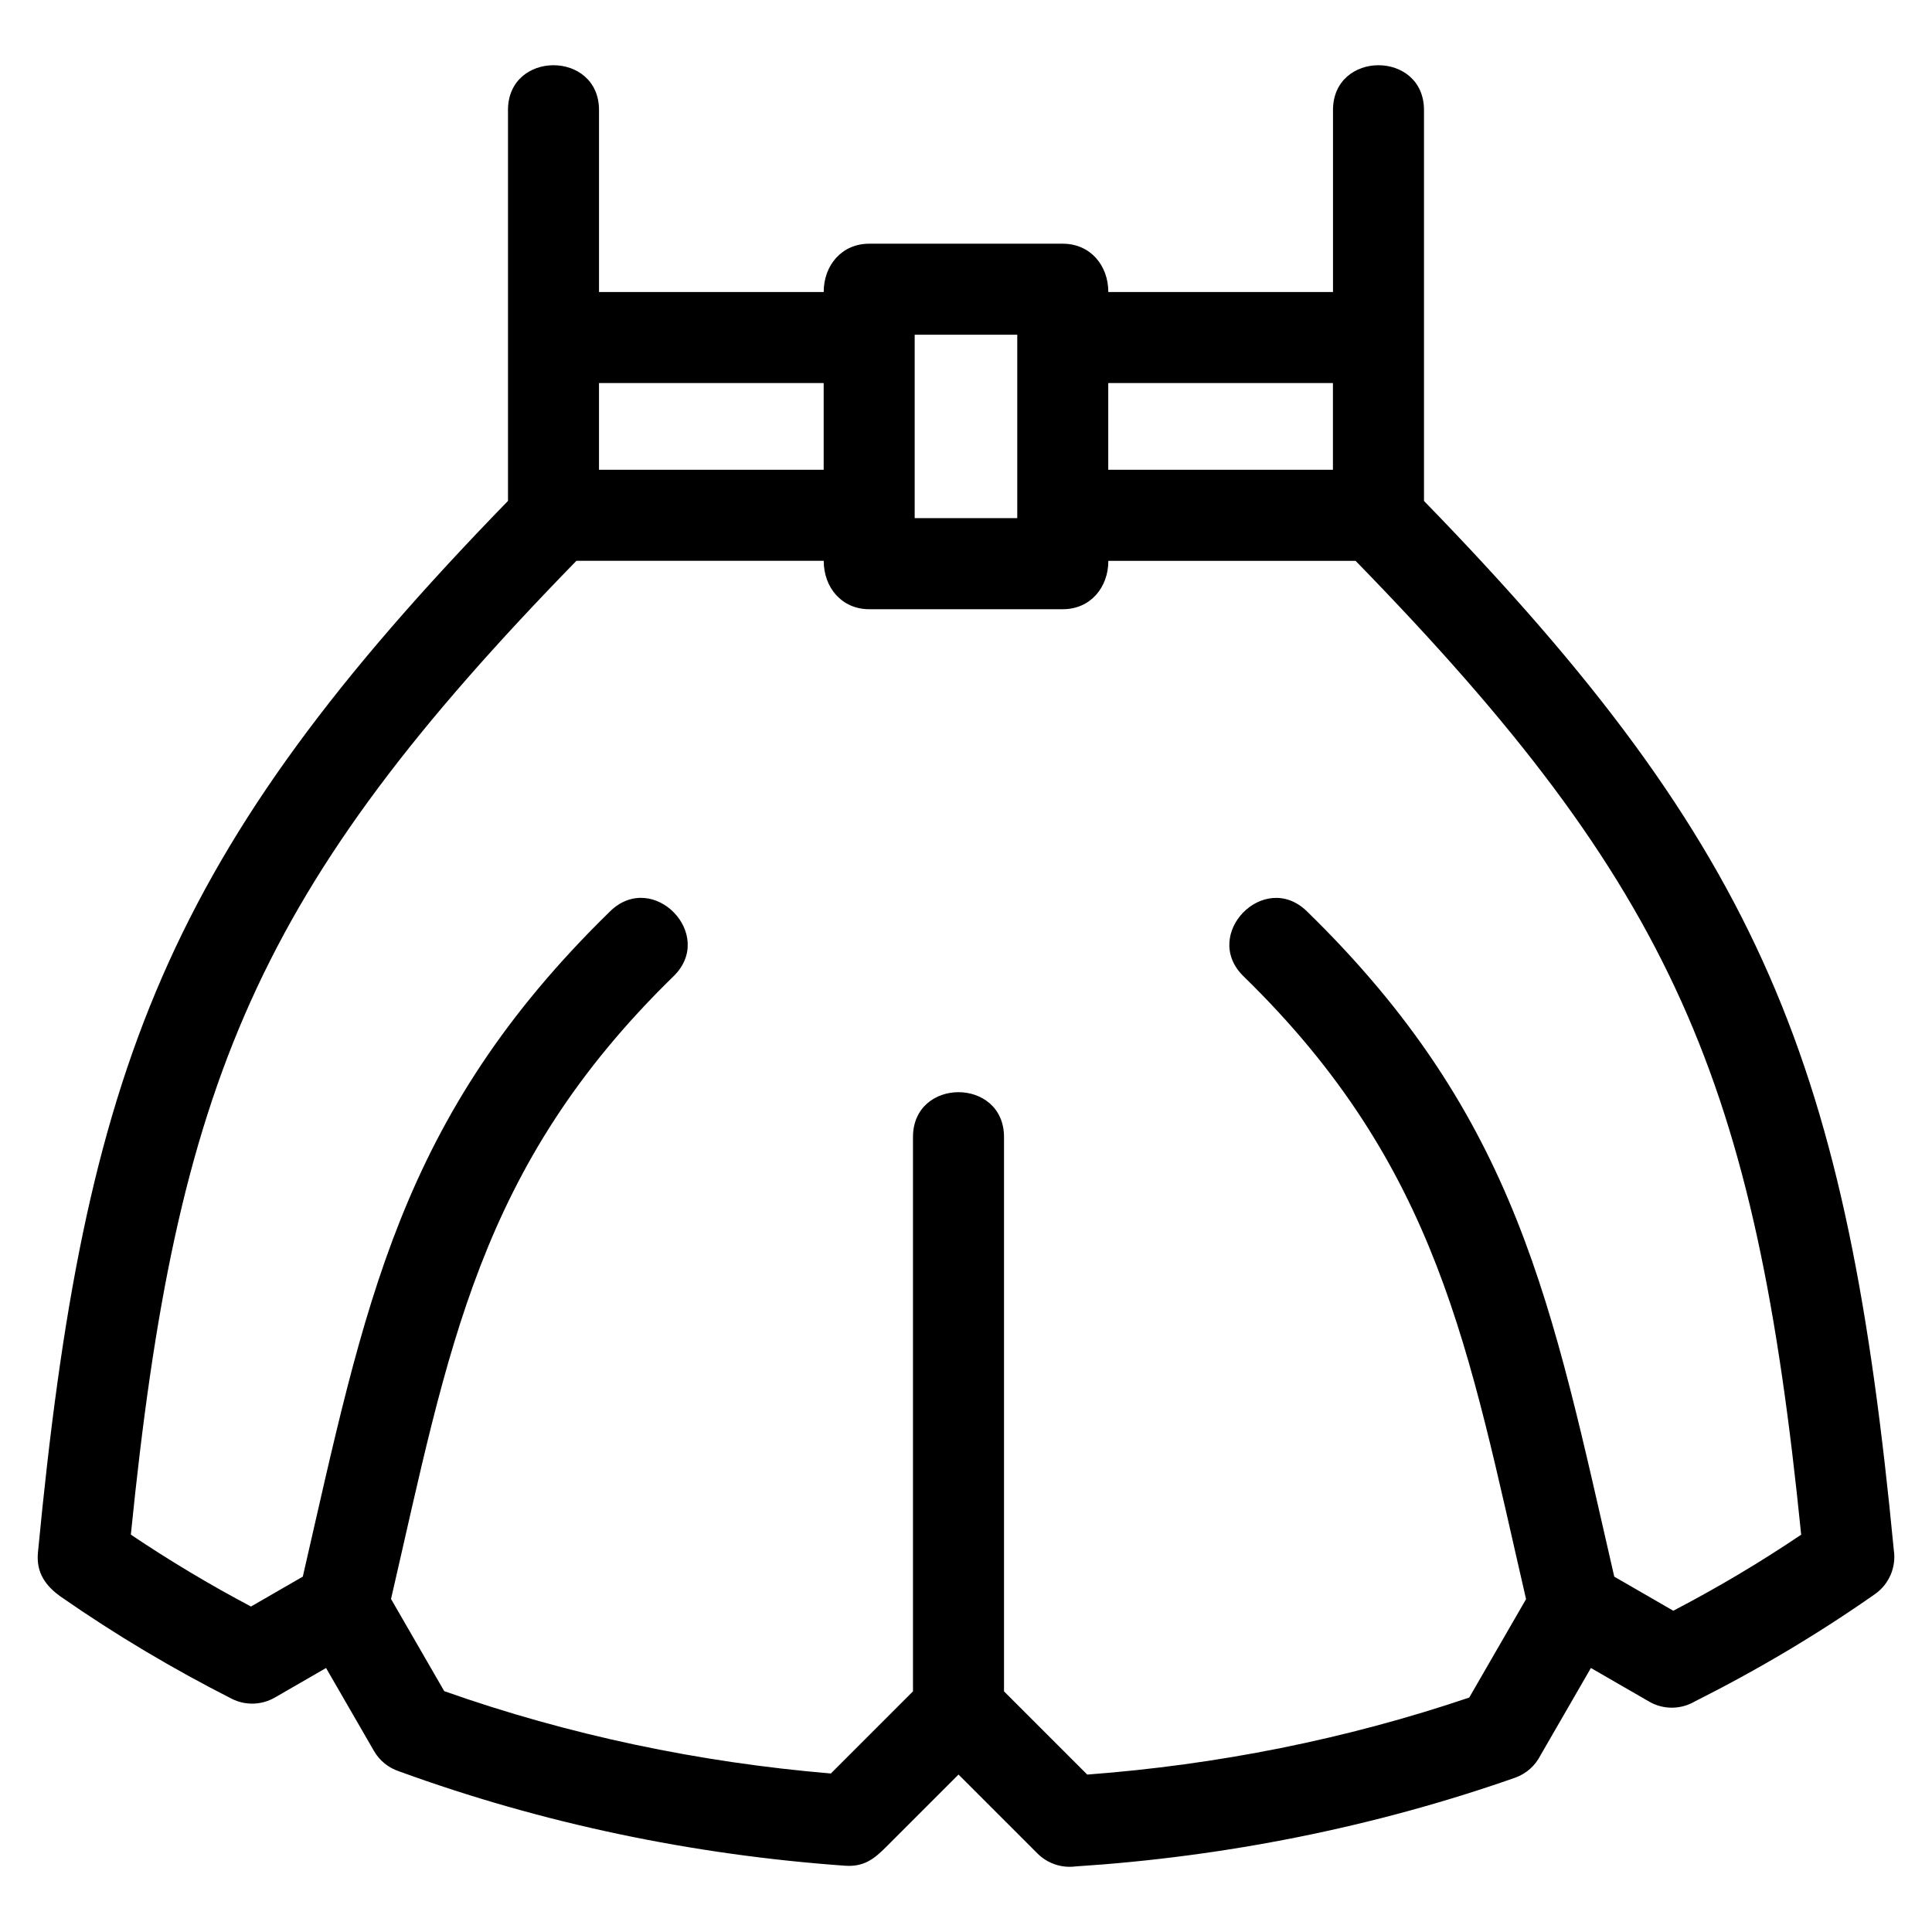 <?xml version="1.0" encoding="UTF-8"?>
<!-- Uploaded to: ICON Repo, www.svgrepo.com, Generator: ICON Repo Mixer Tools -->
<svg fill="#000000" width="800px" height="800px" version="1.1" viewBox="144 144 512 512" xmlns="http://www.w3.org/2000/svg">
 <path d="m278.62 173.18c0-15.859 24.125-15.859 24.125 0v48.211h59.543c0-7.051 4.754-12.805 12.062-12.805h51.301c7.301 0 12.062 5.754 12.062 12.805h59.543v-48.211c0-15.859 24.117-15.859 24.117 0v103.58c90.277 92.824 112.2 149.95 124.5 277.98 0.68 4.387-1.102 8.973-4.969 11.699-15.113 10.609-31.281 20.184-47.781 28.473-3.613 2.106-8.223 2.266-12.098 0.023l-15.418-8.902-13.406 23.219c-1.355 2.652-3.703 4.812-6.742 5.879-37.398 13.113-76.922 20.941-116.46 23.492-3.578 0.453-7.312-0.691-10.062-3.434l-20.918-20.918-19.215 19.215c-3.125 3.125-5.824 5.301-10.844 4.949-40.332-2.875-80.297-11.176-118.29-25.047-2.68-0.898-5.047-2.738-6.57-5.375l-12.691-21.977-13.551 7.82c-3.398 1.965-7.684 2.231-11.449 0.332-15.602-7.926-30.777-16.945-45.148-26.945-4.082-2.844-6.719-6.387-6.207-11.789 12.27-128.38 34.039-185.62 124.57-278.71v-103.58zm107.78 108.13h27.184v-48.605h-27.184zm-24.117 11.312h-65.527c-84.66 86.832-106.02 138.11-118.08 258.07 10.277 6.914 20.887 13.258 31.836 19.055l13.734-7.926c16.477-71.691 25.289-121.56 81.469-176.34 11.34-11.027 28.109 6.219 16.77 17.246-51.859 50.566-59.602 99.004-74.859 165.02l14.102 24.426c32.996 11.652 67.598 18.887 102.46 21.82l21.762-21.766v-146.89c0-15.863 24.125-15.863 24.125 0v146.89l22.055 22.055c34.473-2.59 68.473-9.332 101.23-20.41l15.062-26.086c-15.258-66.027-22.992-114.48-74.863-165.05-11.34-11.027 5.426-28.27 16.77-17.246 56.203 54.797 64.973 104.63 81.469 176.34l15.645 9.031c11.688-6.098 22.957-12.781 33.887-20.156-12.066-119.97-33.426-171.24-118.08-258.07h-65.527c0 7.059-4.762 12.812-12.062 12.812h-51.301c-7.309 0-12.062-5.754-12.062-12.812zm-59.543-47.105v22.98h59.543v-22.98zm194.5 22.98v-22.98h-59.543v22.98z"/>
</svg>